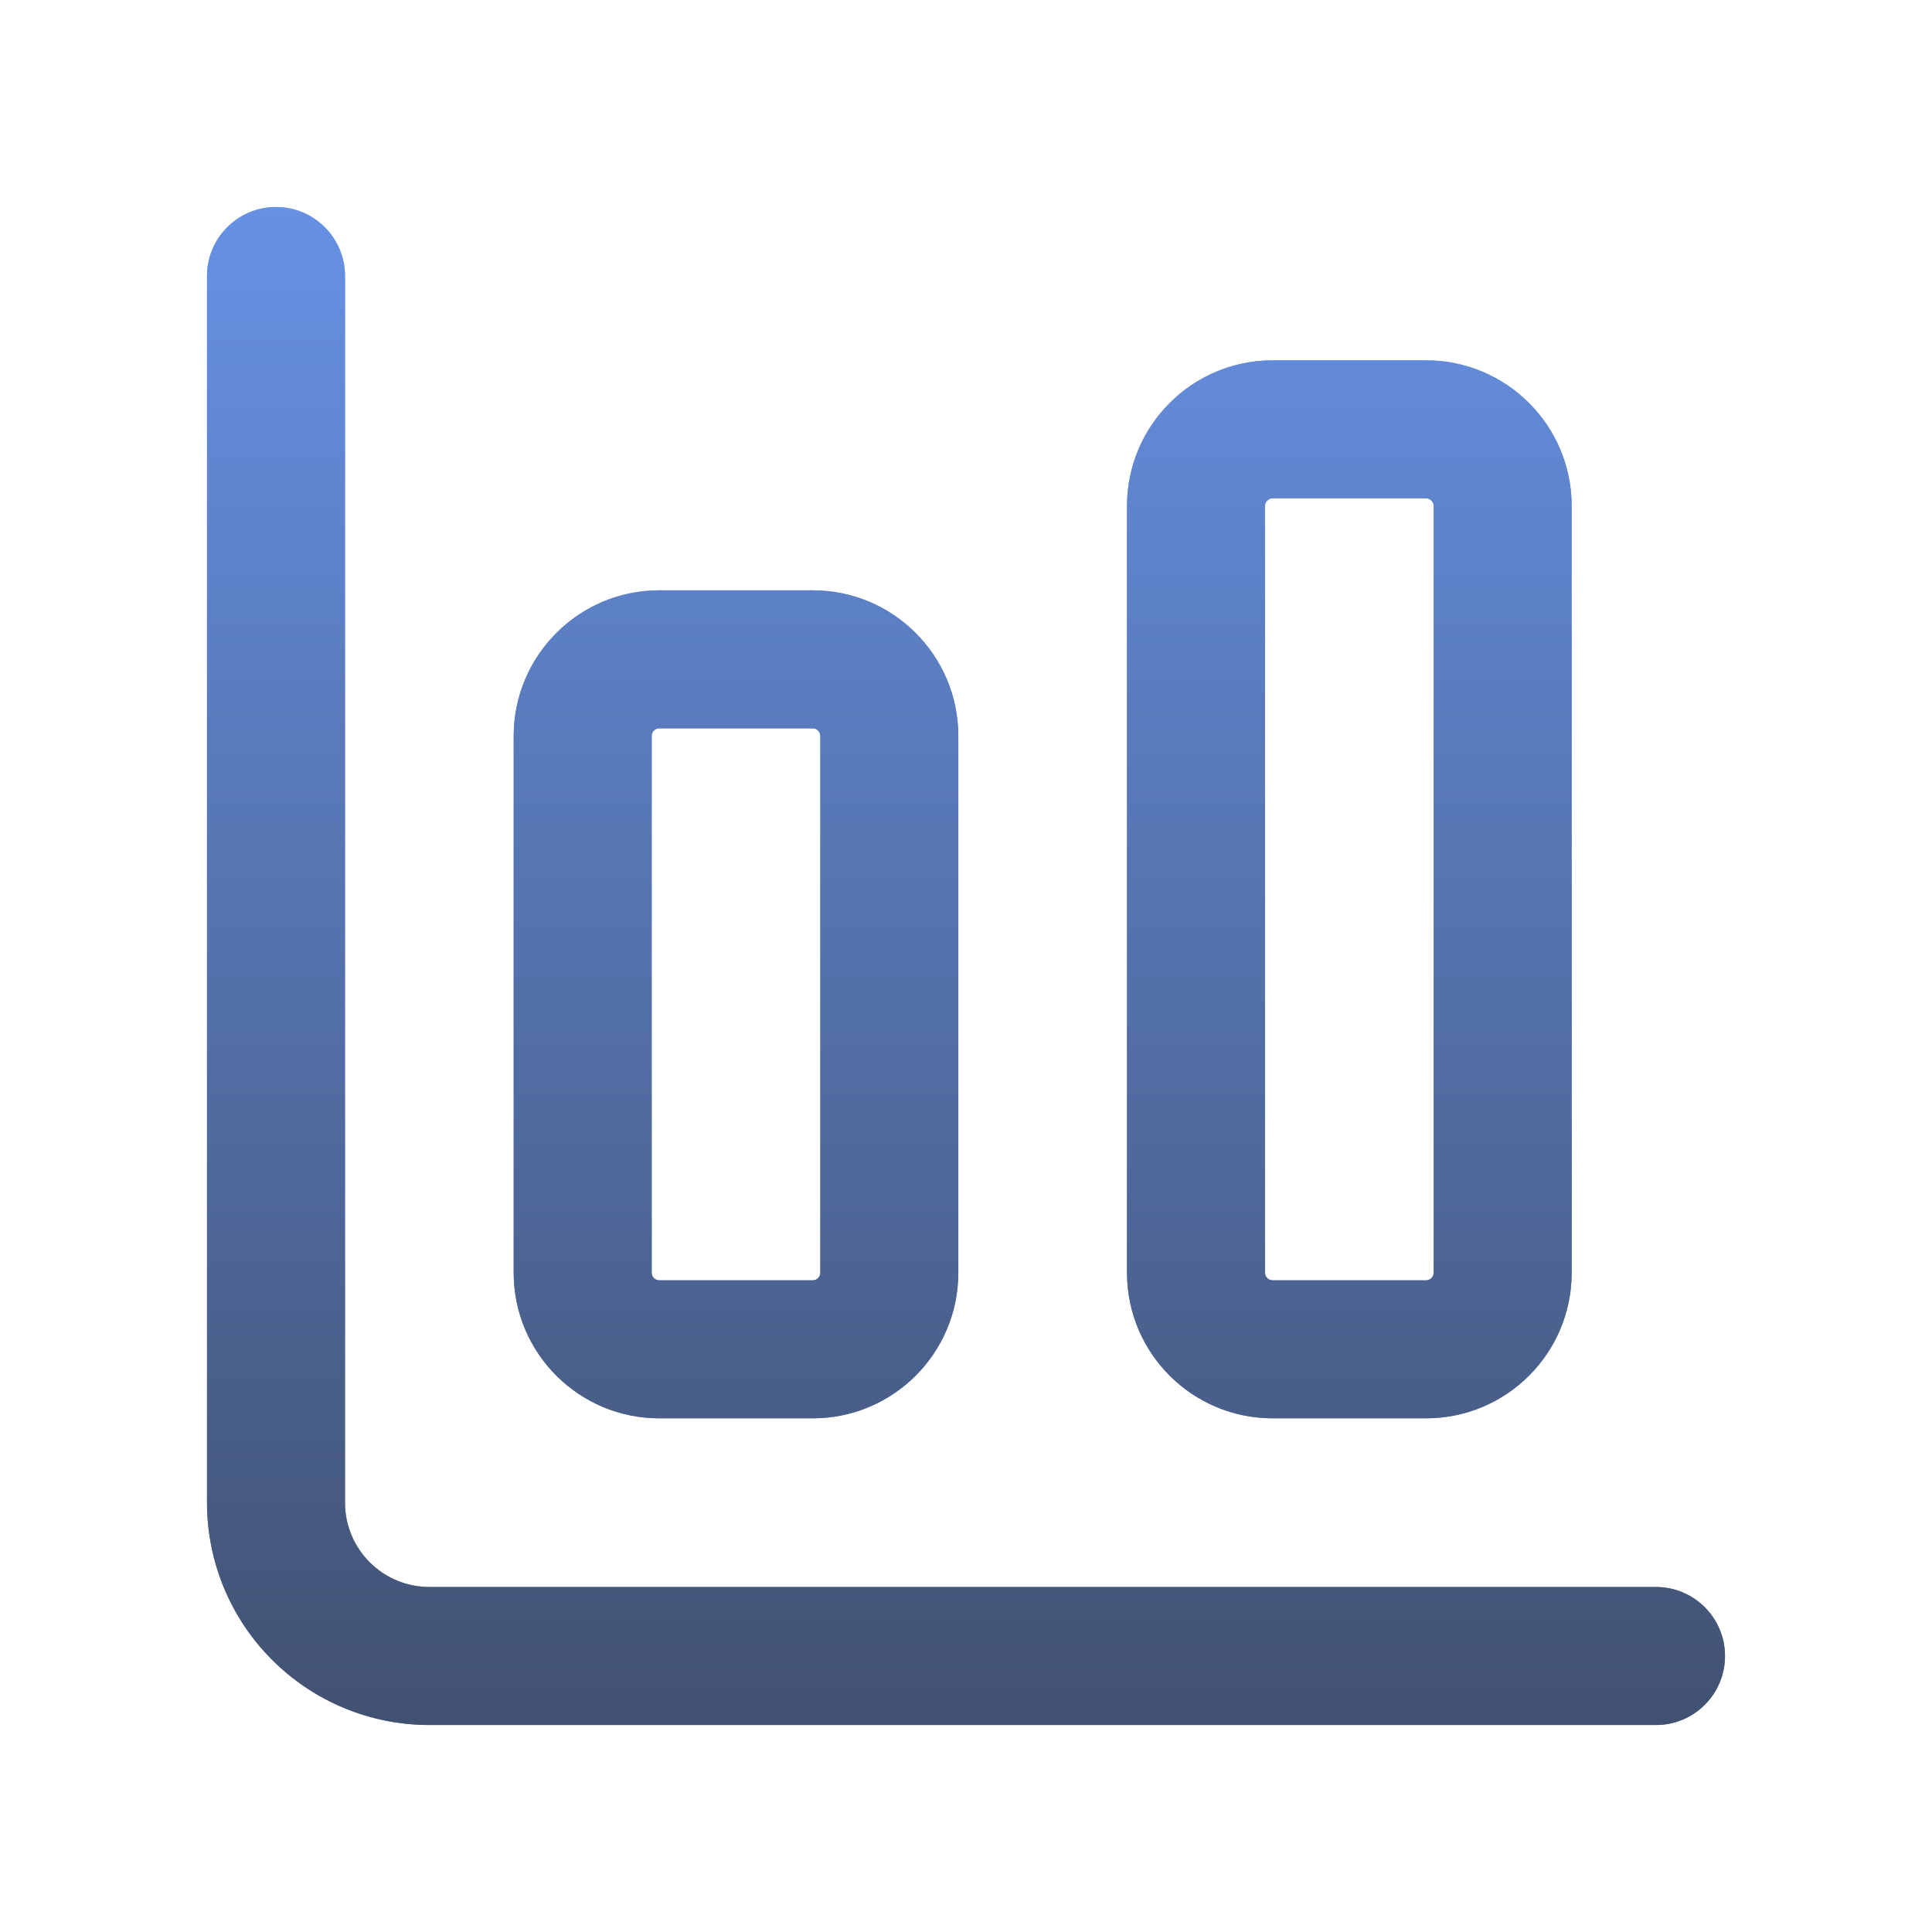 <svg width="42" height="42" viewBox="0 0 42 42" fill="none" xmlns="http://www.w3.org/2000/svg">
<g opacity="0.8" filter="url(#filter0_f_24414_349714)">
<path fill-rule="evenodd" clip-rule="evenodd" d="M6 4.5C6.828 4.5 7.5 5.172 7.5 6V32.667C7.5 33.153 7.693 33.619 8.037 33.963C8.381 34.307 8.847 34.5 9.333 34.5H36C36.828 34.5 37.5 35.172 37.5 36C37.5 36.828 36.828 37.5 36 37.5H9.333C8.051 37.5 6.822 36.991 5.916 36.084C5.009 35.178 4.5 33.949 4.5 32.667V6C4.5 5.172 5.172 4.5 6 4.5ZM27.667 10.833C27.575 10.833 27.5 10.908 27.5 11V27.667C27.5 27.759 27.575 27.833 27.667 27.833H31C31.092 27.833 31.167 27.759 31.167 27.667V11C31.167 10.908 31.092 10.833 31 10.833H27.667ZM24.5 11C24.5 9.251 25.918 7.833 27.667 7.833H31C32.749 7.833 34.167 9.251 34.167 11V27.667C34.167 29.416 32.749 30.833 31 30.833H27.667C25.918 30.833 24.5 29.416 24.5 27.667V11ZM14.167 16C14.167 15.908 14.241 15.833 14.333 15.833H17.667C17.759 15.833 17.833 15.908 17.833 16V27.667C17.833 27.759 17.759 27.833 17.667 27.833H14.333C14.241 27.833 14.167 27.759 14.167 27.667V16ZM14.333 12.833C12.585 12.833 11.167 14.251 11.167 16V27.667C11.167 29.416 12.585 30.833 14.333 30.833H17.667C19.416 30.833 20.833 29.416 20.833 27.667V16C20.833 14.251 19.416 12.833 17.667 12.833H14.333Z" fill="url(#paint0_linear_24414_349714)"/>
</g>
<path fill-rule="evenodd" clip-rule="evenodd" d="M6 4.5C6.828 4.5 7.5 5.172 7.5 6V32.667C7.5 33.153 7.693 33.619 8.037 33.963C8.381 34.307 8.847 34.5 9.333 34.5H36C36.828 34.5 37.5 35.172 37.5 36C37.5 36.828 36.828 37.5 36 37.5H9.333C8.051 37.5 6.822 36.991 5.916 36.084C5.009 35.178 4.5 33.949 4.5 32.667V6C4.5 5.172 5.172 4.5 6 4.5ZM27.667 10.833C27.575 10.833 27.5 10.908 27.5 11V27.667C27.5 27.759 27.575 27.833 27.667 27.833H31C31.092 27.833 31.167 27.759 31.167 27.667V11C31.167 10.908 31.092 10.833 31 10.833H27.667ZM24.5 11C24.5 9.251 25.918 7.833 27.667 7.833H31C32.749 7.833 34.167 9.251 34.167 11V27.667C34.167 29.416 32.749 30.833 31 30.833H27.667C25.918 30.833 24.5 29.416 24.5 27.667V11ZM14.167 16C14.167 15.908 14.241 15.833 14.333 15.833H17.667C17.759 15.833 17.833 15.908 17.833 16V27.667C17.833 27.759 17.759 27.833 17.667 27.833H14.333C14.241 27.833 14.167 27.759 14.167 27.667V16ZM14.333 12.833C12.585 12.833 11.167 14.251 11.167 16V27.667C11.167 29.416 12.585 30.833 14.333 30.833H17.667C19.416 30.833 20.833 29.416 20.833 27.667V16C20.833 14.251 19.416 12.833 17.667 12.833H14.333Z" fill="url(#paint1_linear_24414_349714)"/>
<defs>
<filter id="filter0_f_24414_349714" x="-3" y="-3" width="48" height="48" filterUnits="userSpaceOnUse" color-interpolation-filters="sRGB">
<feFlood flood-opacity="0" result="BackgroundImageFix"/>
<feBlend mode="normal" in="SourceGraphic" in2="BackgroundImageFix" result="shape"/>
<feGaussianBlur stdDeviation="2" result="effect1_foregroundBlur_24414_349714"/>
</filter>
<linearGradient id="paint0_linear_24414_349714" x1="21" y1="4.5" x2="21" y2="37.5" gradientUnits="userSpaceOnUse">
<stop stop-color="#6691E4"/>
<stop offset="1" stop-color="#415171"/>
</linearGradient>
<linearGradient id="paint1_linear_24414_349714" x1="21" y1="4.5" x2="21" y2="37.5" gradientUnits="userSpaceOnUse">
<stop stop-color="#6691E4"/>
<stop offset="1" stop-color="#415171"/>
</linearGradient>
</defs>
</svg>
